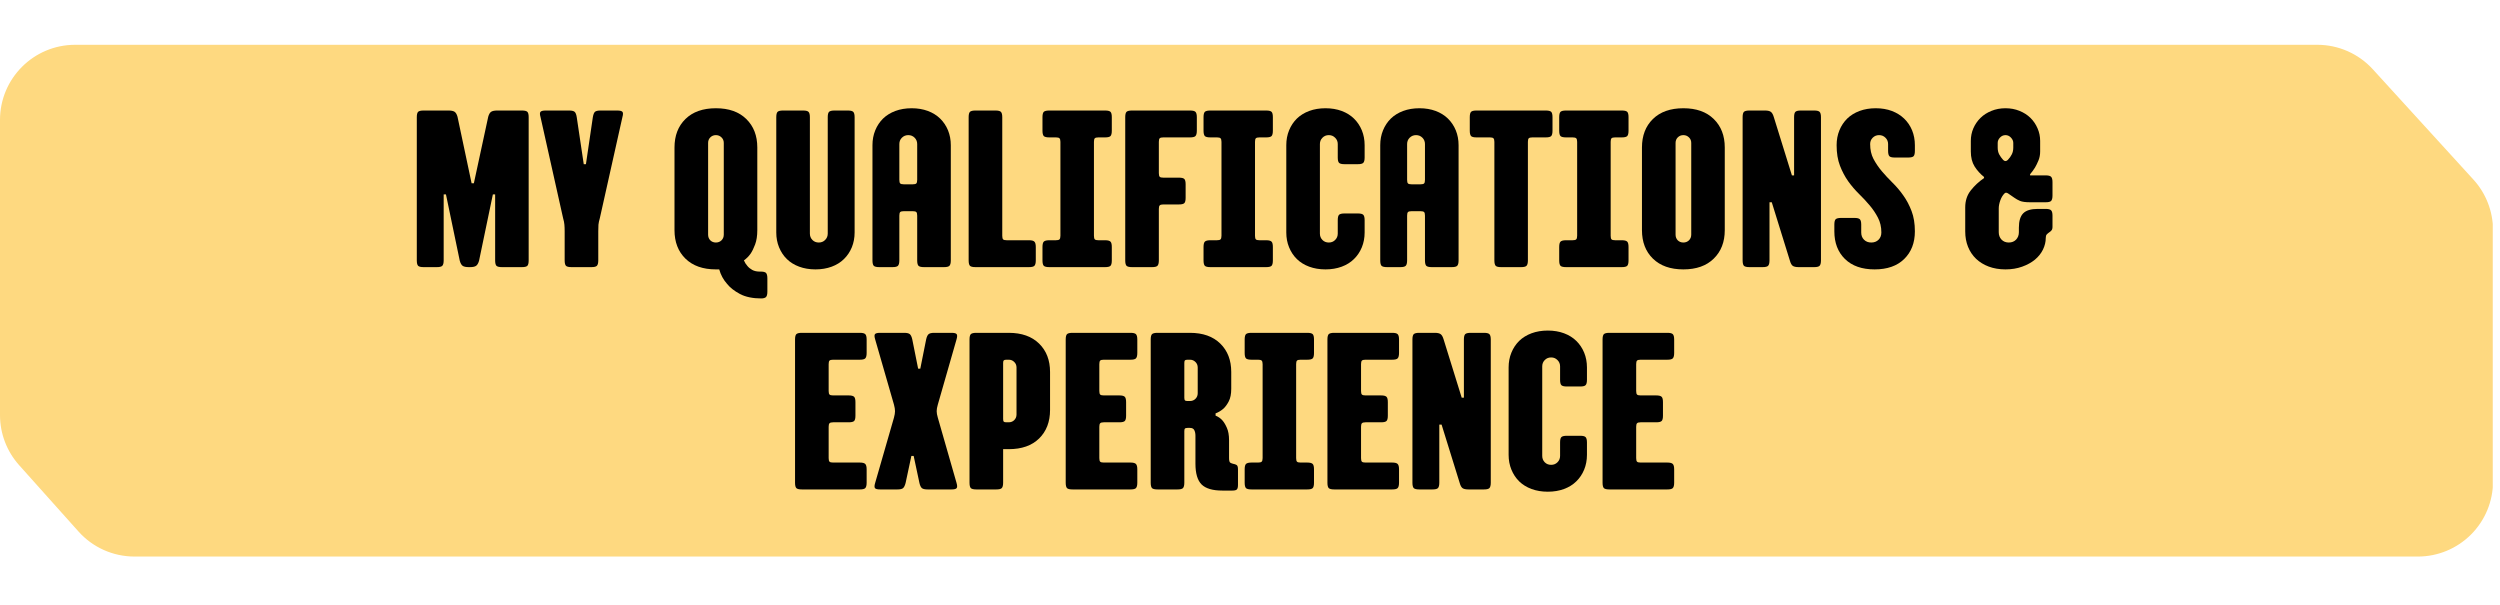<svg version="1.0" preserveAspectRatio="xMidYMid meet" height="144" viewBox="0 0 446.25 108" zoomAndPan="magnify" width="595" xmlns:xlink="http://www.w3.org/1999/xlink" xmlns="http://www.w3.org/2000/svg"><defs><g></g><clipPath id="3c1aa711fb"><path clip-rule="nonzero" d="M 0 7.996 L 445 7.996 L 445 99.344 L 0 99.344 Z M 0 7.996"></path></clipPath><clipPath id="3c804581c9"><path clip-rule="nonzero" d="M 413.645 7.996 L 13.414 7.996 C 6.008 7.996 0 14.004 0 21.414 L 0 74.09 C 0 77.391 1.215 80.574 3.418 83.035 L 14.008 94.871 C 16.551 97.719 20.188 99.344 24.008 99.344 L 431.59 99.344 C 435.148 99.344 438.559 97.93 441.074 95.414 C 443.59 92.898 445.004 89.488 445.004 85.93 L 445.004 41.094 C 445.004 37.75 443.758 34.523 441.504 32.055 L 423.555 12.375 C 421.016 9.586 417.414 7.996 413.645 7.996 Z M 413.645 7.996"></path></clipPath></defs><g clip-path="url(#3c1aa711fb)"><g clip-path="url(#3c804581c9)"><path fill-rule="nonzero" fill-opacity="1" d="M 0 7.996 L 444.957 7.996 L 444.957 99.344 L 0 99.344 Z M 0 7.996" fill="#fed980"></path></g></g><g fill-opacity="1" fill="#000000"><g transform="translate(72.805, 47.681)"><g><path d="M 2.797 0 C 2.316 0 1.992 -0.078 1.828 -0.234 C 1.672 -0.398 1.594 -0.723 1.594 -1.203 L 1.594 -26.766 C 1.594 -27.242 1.672 -27.562 1.828 -27.719 C 1.992 -27.875 2.316 -27.953 2.797 -27.953 L 7.266 -27.953 C 7.742 -27.953 8.098 -27.879 8.328 -27.734 C 8.555 -27.586 8.734 -27.289 8.859 -26.844 L 11.375 -14.969 L 11.781 -14.969 L 14.344 -26.844 C 14.469 -27.289 14.645 -27.586 14.875 -27.734 C 15.102 -27.879 15.457 -27.953 15.938 -27.953 L 20.375 -27.953 C 20.852 -27.953 21.172 -27.875 21.328 -27.719 C 21.484 -27.562 21.562 -27.242 21.562 -26.766 L 21.562 -1.203 C 21.562 -0.723 21.484 -0.398 21.328 -0.234 C 21.172 -0.078 20.852 0 20.375 0 L 16.781 0 C 16.301 0 15.977 -0.078 15.812 -0.234 C 15.656 -0.398 15.578 -0.723 15.578 -1.203 L 15.578 -12.984 L 15.172 -12.984 L 12.703 -1.125 C 12.566 -0.664 12.383 -0.363 12.156 -0.219 C 11.938 -0.07 11.586 0 11.109 0 L 10.859 0 C 10.379 0 10.023 -0.07 9.797 -0.219 C 9.578 -0.363 9.398 -0.664 9.266 -1.125 L 6.797 -12.984 L 6.391 -12.984 L 6.391 -1.203 C 6.391 -0.723 6.305 -0.398 6.141 -0.234 C 5.984 -0.078 5.664 0 5.188 0 Z M 2.797 0"></path></g></g></g><g fill-opacity="1" fill="#000000"><g transform="translate(95.964, 47.681)"><g><path d="M 6.031 0 C 5.551 0 5.227 -0.078 5.062 -0.234 C 4.906 -0.398 4.828 -0.723 4.828 -1.203 L 4.828 -6.391 C 4.828 -6.867 4.812 -7.266 4.781 -7.578 C 4.758 -7.898 4.68 -8.289 4.547 -8.75 L 0.516 -26.797 C 0.379 -27.254 0.379 -27.562 0.516 -27.719 C 0.648 -27.875 0.957 -27.953 1.438 -27.953 L 5.625 -27.953 C 6.102 -27.953 6.43 -27.875 6.609 -27.719 C 6.785 -27.562 6.91 -27.242 6.984 -26.766 L 8.234 -18.375 L 8.625 -18.375 L 9.859 -26.766 C 9.941 -27.242 10.066 -27.562 10.234 -27.719 C 10.41 -27.875 10.738 -27.953 11.219 -27.953 L 14.219 -27.953 C 14.695 -27.953 15.004 -27.875 15.141 -27.719 C 15.273 -27.562 15.273 -27.254 15.141 -26.797 L 11.109 -8.75 C 10.973 -8.289 10.891 -7.898 10.859 -7.578 C 10.836 -7.266 10.828 -6.867 10.828 -6.391 L 10.828 -1.203 C 10.828 -0.723 10.742 -0.398 10.578 -0.234 C 10.422 -0.078 10.102 0 9.625 0 Z M 6.031 0"></path></g></g></g><g fill-opacity="1" fill="#000000"><g transform="translate(111.616, 47.681)"><g></g></g></g><g fill-opacity="1" fill="#000000"><g transform="translate(118.804, 47.681)"><g><path d="M 17.172 5.594 C 15.578 5.594 14.281 5.328 13.281 4.797 C 12.281 4.266 11.516 3.664 10.984 3 C 10.316 2.25 9.848 1.383 9.578 0.406 L 8.984 0.406 C 6.672 0.406 4.859 -0.234 3.547 -1.516 C 2.242 -2.797 1.594 -4.488 1.594 -6.594 L 1.594 -21.359 C 1.594 -23.461 2.242 -25.156 3.547 -26.438 C 4.859 -27.719 6.672 -28.359 8.984 -28.359 C 11.297 -28.359 13.102 -27.719 14.406 -26.438 C 15.719 -25.156 16.375 -23.461 16.375 -21.359 L 16.375 -6.594 C 16.375 -5.582 16.242 -4.734 15.984 -4.047 C 15.734 -3.367 15.461 -2.816 15.172 -2.391 C 14.828 -1.91 14.43 -1.516 13.984 -1.203 C 14.141 -0.828 14.348 -0.492 14.609 -0.203 C 14.828 0.066 15.113 0.301 15.469 0.5 C 15.832 0.695 16.27 0.797 16.781 0.797 L 16.969 0.797 C 17.445 0.797 17.766 0.875 17.922 1.031 C 18.086 1.195 18.172 1.52 18.172 2 L 18.172 4.391 C 18.172 4.867 18.086 5.188 17.922 5.344 C 17.766 5.508 17.445 5.594 16.969 5.594 Z M 8.984 -4.391 C 9.379 -4.391 9.711 -4.52 9.984 -4.781 C 10.254 -5.051 10.391 -5.391 10.391 -5.797 L 10.391 -22.172 C 10.391 -22.566 10.254 -22.895 9.984 -23.156 C 9.711 -23.426 9.379 -23.562 8.984 -23.562 C 8.586 -23.562 8.254 -23.426 7.984 -23.156 C 7.723 -22.895 7.594 -22.566 7.594 -22.172 L 7.594 -5.797 C 7.594 -5.391 7.723 -5.051 7.984 -4.781 C 8.254 -4.52 8.586 -4.391 8.984 -4.391 Z M 8.984 -4.391"></path></g></g></g><g fill-opacity="1" fill="#000000"><g transform="translate(136.971, 47.681)"><g><path d="M 8.594 0.406 C 7.52 0.406 6.551 0.242 5.688 -0.078 C 4.82 -0.398 4.086 -0.852 3.484 -1.438 C 2.891 -2.02 2.426 -2.719 2.094 -3.531 C 1.758 -4.344 1.594 -5.227 1.594 -6.188 L 1.594 -26.766 C 1.594 -27.242 1.672 -27.562 1.828 -27.719 C 1.992 -27.875 2.316 -27.953 2.797 -27.953 L 6.391 -27.953 C 6.867 -27.953 7.188 -27.875 7.344 -27.719 C 7.508 -27.562 7.594 -27.242 7.594 -26.766 L 7.594 -5.984 C 7.594 -5.535 7.742 -5.156 8.047 -4.844 C 8.348 -4.539 8.727 -4.391 9.188 -4.391 C 9.633 -4.391 10.008 -4.539 10.312 -4.844 C 10.625 -5.156 10.781 -5.535 10.781 -5.984 L 10.781 -26.766 C 10.781 -27.242 10.859 -27.562 11.016 -27.719 C 11.18 -27.875 11.504 -27.953 11.984 -27.953 L 14.375 -27.953 C 14.852 -27.953 15.172 -27.875 15.328 -27.719 C 15.492 -27.562 15.578 -27.242 15.578 -26.766 L 15.578 -6.188 C 15.578 -5.227 15.41 -4.344 15.078 -3.531 C 14.742 -2.719 14.273 -2.02 13.672 -1.438 C 13.078 -0.852 12.348 -0.398 11.484 -0.078 C 10.617 0.242 9.656 0.406 8.594 0.406 Z M 8.594 0.406"></path></g></g></g><g fill-opacity="1" fill="#000000"><g transform="translate(154.141, 47.681)"><g><path d="M 2.797 0 C 2.316 0 1.992 -0.078 1.828 -0.234 C 1.672 -0.398 1.594 -0.723 1.594 -1.203 L 1.594 -21.766 C 1.594 -22.723 1.758 -23.609 2.094 -24.422 C 2.426 -25.234 2.891 -25.93 3.484 -26.516 C 4.086 -27.098 4.82 -27.551 5.688 -27.875 C 6.551 -28.195 7.52 -28.359 8.594 -28.359 C 9.656 -28.359 10.617 -28.195 11.484 -27.875 C 12.348 -27.551 13.078 -27.098 13.672 -26.516 C 14.273 -25.93 14.742 -25.234 15.078 -24.422 C 15.41 -23.609 15.578 -22.723 15.578 -21.766 L 15.578 -1.203 C 15.578 -0.723 15.492 -0.398 15.328 -0.234 C 15.172 -0.078 14.852 0 14.375 0 L 10.781 0 C 10.301 0 9.977 -0.078 9.812 -0.234 C 9.656 -0.398 9.578 -0.723 9.578 -1.203 L 9.578 -9.188 C 9.578 -9.508 9.523 -9.723 9.422 -9.828 C 9.316 -9.93 9.102 -9.984 8.781 -9.984 L 7.188 -9.984 C 6.863 -9.984 6.648 -9.93 6.547 -9.828 C 6.441 -9.723 6.391 -9.508 6.391 -9.188 L 6.391 -1.203 C 6.391 -0.723 6.305 -0.398 6.141 -0.234 C 5.984 -0.078 5.664 0 5.188 0 Z M 8.781 -14.781 C 9.102 -14.781 9.316 -14.832 9.422 -14.938 C 9.523 -15.039 9.578 -15.254 9.578 -15.578 L 9.578 -21.969 C 9.578 -22.414 9.426 -22.789 9.125 -23.094 C 8.82 -23.406 8.441 -23.562 7.984 -23.562 C 7.535 -23.562 7.156 -23.406 6.844 -23.094 C 6.539 -22.789 6.391 -22.414 6.391 -21.969 L 6.391 -15.578 C 6.391 -15.254 6.441 -15.039 6.547 -14.938 C 6.648 -14.832 6.863 -14.781 7.188 -14.781 Z M 8.781 -14.781"></path></g></g></g><g fill-opacity="1" fill="#000000"><g transform="translate(171.31, 47.681)"><g><path d="M 2.797 0 C 2.316 0 1.992 -0.078 1.828 -0.234 C 1.672 -0.398 1.594 -0.723 1.594 -1.203 L 1.594 -26.766 C 1.594 -27.242 1.672 -27.562 1.828 -27.719 C 1.992 -27.875 2.316 -27.953 2.797 -27.953 L 6.391 -27.953 C 6.867 -27.953 7.188 -27.875 7.344 -27.719 C 7.508 -27.562 7.594 -27.242 7.594 -26.766 L 7.594 -5.594 C 7.594 -5.27 7.645 -5.055 7.75 -4.953 C 7.852 -4.848 8.066 -4.797 8.391 -4.797 L 12.375 -4.797 C 12.852 -4.797 13.172 -4.711 13.328 -4.547 C 13.492 -4.391 13.578 -4.07 13.578 -3.594 L 13.578 -1.203 C 13.578 -0.723 13.492 -0.398 13.328 -0.234 C 13.172 -0.078 12.852 0 12.375 0 Z M 2.797 0"></path></g></g></g><g fill-opacity="1" fill="#000000"><g transform="translate(185.285, 47.681)"><g><path d="M 2 0 C 1.52 0 1.195 -0.078 1.031 -0.234 C 0.875 -0.398 0.797 -0.723 0.797 -1.203 L 0.797 -3.594 C 0.797 -4.07 0.875 -4.391 1.031 -4.547 C 1.195 -4.711 1.52 -4.797 2 -4.797 L 3.188 -4.797 C 3.508 -4.797 3.723 -4.848 3.828 -4.953 C 3.941 -5.055 4 -5.27 4 -5.594 L 4 -22.359 C 4 -22.68 3.941 -22.895 3.828 -23 C 3.723 -23.102 3.508 -23.156 3.188 -23.156 L 2 -23.156 C 1.52 -23.156 1.195 -23.234 1.031 -23.391 C 0.875 -23.555 0.797 -23.879 0.797 -24.359 L 0.797 -26.766 C 0.797 -27.242 0.875 -27.562 1.031 -27.719 C 1.195 -27.875 1.52 -27.953 2 -27.953 L 11.984 -27.953 C 12.461 -27.953 12.781 -27.875 12.938 -27.719 C 13.094 -27.562 13.172 -27.242 13.172 -26.766 L 13.172 -24.359 C 13.172 -23.879 13.094 -23.555 12.938 -23.391 C 12.781 -23.234 12.461 -23.156 11.984 -23.156 L 10.781 -23.156 C 10.457 -23.156 10.242 -23.102 10.141 -23 C 10.035 -22.895 9.984 -22.68 9.984 -22.359 L 9.984 -5.594 C 9.984 -5.27 10.035 -5.055 10.141 -4.953 C 10.242 -4.848 10.457 -4.797 10.781 -4.797 L 11.984 -4.797 C 12.461 -4.797 12.781 -4.711 12.938 -4.547 C 13.094 -4.391 13.172 -4.07 13.172 -3.594 L 13.172 -1.203 C 13.172 -0.723 13.094 -0.398 12.938 -0.234 C 12.781 -0.078 12.461 0 11.984 0 Z M 2 0"></path></g></g></g><g fill-opacity="1" fill="#000000"><g transform="translate(199.26, 47.681)"><g><path d="M 2.797 0 C 2.316 0 1.992 -0.078 1.828 -0.234 C 1.672 -0.398 1.594 -0.723 1.594 -1.203 L 1.594 -26.766 C 1.594 -27.242 1.672 -27.562 1.828 -27.719 C 1.992 -27.875 2.316 -27.953 2.797 -27.953 L 13.172 -27.953 C 13.648 -27.953 13.969 -27.875 14.125 -27.719 C 14.289 -27.562 14.375 -27.242 14.375 -26.766 L 14.375 -24.359 C 14.375 -23.879 14.289 -23.555 14.125 -23.391 C 13.969 -23.234 13.648 -23.156 13.172 -23.156 L 8.391 -23.156 C 8.066 -23.156 7.852 -23.102 7.75 -23 C 7.645 -22.895 7.594 -22.68 7.594 -22.359 L 7.594 -16.781 C 7.594 -16.457 7.645 -16.238 7.75 -16.125 C 7.852 -16.02 8.066 -15.969 8.391 -15.969 L 11.188 -15.969 C 11.664 -15.969 11.984 -15.891 12.141 -15.734 C 12.297 -15.578 12.375 -15.258 12.375 -14.781 L 12.375 -12.375 C 12.375 -11.895 12.297 -11.578 12.141 -11.422 C 11.984 -11.266 11.664 -11.188 11.188 -11.188 L 8.391 -11.188 C 8.066 -11.188 7.852 -11.129 7.75 -11.016 C 7.645 -10.91 7.594 -10.703 7.594 -10.391 L 7.594 -1.203 C 7.594 -0.723 7.508 -0.398 7.344 -0.234 C 7.188 -0.078 6.867 0 6.391 0 Z M 2.797 0"></path></g></g></g><g fill-opacity="1" fill="#000000"><g transform="translate(214.034, 47.681)"><g><path d="M 2 0 C 1.52 0 1.195 -0.078 1.031 -0.234 C 0.875 -0.398 0.797 -0.723 0.797 -1.203 L 0.797 -3.594 C 0.797 -4.07 0.875 -4.391 1.031 -4.547 C 1.195 -4.711 1.52 -4.797 2 -4.797 L 3.188 -4.797 C 3.508 -4.797 3.723 -4.848 3.828 -4.953 C 3.941 -5.055 4 -5.27 4 -5.594 L 4 -22.359 C 4 -22.68 3.941 -22.895 3.828 -23 C 3.723 -23.102 3.508 -23.156 3.188 -23.156 L 2 -23.156 C 1.52 -23.156 1.195 -23.234 1.031 -23.391 C 0.875 -23.555 0.797 -23.879 0.797 -24.359 L 0.797 -26.766 C 0.797 -27.242 0.875 -27.562 1.031 -27.719 C 1.195 -27.875 1.52 -27.953 2 -27.953 L 11.984 -27.953 C 12.461 -27.953 12.781 -27.875 12.938 -27.719 C 13.094 -27.562 13.172 -27.242 13.172 -26.766 L 13.172 -24.359 C 13.172 -23.879 13.094 -23.555 12.938 -23.391 C 12.781 -23.234 12.461 -23.156 11.984 -23.156 L 10.781 -23.156 C 10.457 -23.156 10.242 -23.102 10.141 -23 C 10.035 -22.895 9.984 -22.68 9.984 -22.359 L 9.984 -5.594 C 9.984 -5.27 10.035 -5.055 10.141 -4.953 C 10.242 -4.848 10.457 -4.797 10.781 -4.797 L 11.984 -4.797 C 12.461 -4.797 12.781 -4.711 12.938 -4.547 C 13.094 -4.391 13.172 -4.07 13.172 -3.594 L 13.172 -1.203 C 13.172 -0.723 13.094 -0.398 12.938 -0.234 C 12.781 -0.078 12.461 0 11.984 0 Z M 2 0"></path></g></g></g><g fill-opacity="1" fill="#000000"><g transform="translate(228.009, 47.681)"><g><path d="M 8.594 0.406 C 7.52 0.406 6.551 0.242 5.688 -0.078 C 4.82 -0.398 4.086 -0.852 3.484 -1.438 C 2.891 -2.02 2.426 -2.719 2.094 -3.531 C 1.758 -4.344 1.594 -5.227 1.594 -6.188 L 1.594 -21.766 C 1.594 -22.723 1.758 -23.609 2.094 -24.422 C 2.426 -25.234 2.891 -25.93 3.484 -26.516 C 4.086 -27.098 4.82 -27.551 5.688 -27.875 C 6.551 -28.195 7.52 -28.359 8.594 -28.359 C 9.656 -28.359 10.617 -28.195 11.484 -27.875 C 12.348 -27.551 13.078 -27.098 13.672 -26.516 C 14.273 -25.93 14.742 -25.234 15.078 -24.422 C 15.41 -23.609 15.578 -22.723 15.578 -21.766 L 15.578 -19.562 C 15.578 -19.082 15.492 -18.766 15.328 -18.609 C 15.172 -18.453 14.852 -18.375 14.375 -18.375 L 11.984 -18.375 C 11.504 -18.375 11.18 -18.453 11.016 -18.609 C 10.859 -18.766 10.781 -19.082 10.781 -19.562 L 10.781 -21.969 C 10.781 -22.414 10.625 -22.789 10.312 -23.094 C 10.008 -23.406 9.633 -23.562 9.188 -23.562 C 8.727 -23.562 8.348 -23.406 8.047 -23.094 C 7.742 -22.789 7.594 -22.414 7.594 -21.969 L 7.594 -5.984 C 7.594 -5.535 7.742 -5.156 8.047 -4.844 C 8.348 -4.539 8.727 -4.391 9.188 -4.391 C 9.633 -4.391 10.008 -4.539 10.312 -4.844 C 10.625 -5.156 10.781 -5.535 10.781 -5.984 L 10.781 -8.391 C 10.781 -8.867 10.859 -9.188 11.016 -9.344 C 11.18 -9.5 11.504 -9.578 11.984 -9.578 L 14.375 -9.578 C 14.852 -9.578 15.172 -9.5 15.328 -9.344 C 15.492 -9.188 15.578 -8.867 15.578 -8.391 L 15.578 -6.188 C 15.578 -5.227 15.41 -4.344 15.078 -3.531 C 14.742 -2.719 14.273 -2.02 13.672 -1.438 C 13.078 -0.852 12.348 -0.398 11.484 -0.078 C 10.617 0.242 9.656 0.406 8.594 0.406 Z M 8.594 0.406"></path></g></g></g><g fill-opacity="1" fill="#000000"><g transform="translate(244.779, 47.681)"><g><path d="M 2.797 0 C 2.316 0 1.992 -0.078 1.828 -0.234 C 1.672 -0.398 1.594 -0.723 1.594 -1.203 L 1.594 -21.766 C 1.594 -22.723 1.758 -23.609 2.094 -24.422 C 2.426 -25.234 2.891 -25.93 3.484 -26.516 C 4.086 -27.098 4.82 -27.551 5.688 -27.875 C 6.551 -28.195 7.52 -28.359 8.594 -28.359 C 9.656 -28.359 10.617 -28.195 11.484 -27.875 C 12.348 -27.551 13.078 -27.098 13.672 -26.516 C 14.273 -25.93 14.742 -25.234 15.078 -24.422 C 15.41 -23.609 15.578 -22.723 15.578 -21.766 L 15.578 -1.203 C 15.578 -0.723 15.492 -0.398 15.328 -0.234 C 15.172 -0.078 14.852 0 14.375 0 L 10.781 0 C 10.301 0 9.977 -0.078 9.812 -0.234 C 9.656 -0.398 9.578 -0.723 9.578 -1.203 L 9.578 -9.188 C 9.578 -9.508 9.523 -9.723 9.422 -9.828 C 9.316 -9.93 9.102 -9.984 8.781 -9.984 L 7.188 -9.984 C 6.863 -9.984 6.648 -9.93 6.547 -9.828 C 6.441 -9.723 6.391 -9.508 6.391 -9.188 L 6.391 -1.203 C 6.391 -0.723 6.305 -0.398 6.141 -0.234 C 5.984 -0.078 5.664 0 5.188 0 Z M 8.781 -14.781 C 9.102 -14.781 9.316 -14.832 9.422 -14.938 C 9.523 -15.039 9.578 -15.254 9.578 -15.578 L 9.578 -21.969 C 9.578 -22.414 9.426 -22.789 9.125 -23.094 C 8.82 -23.406 8.441 -23.562 7.984 -23.562 C 7.535 -23.562 7.156 -23.406 6.844 -23.094 C 6.539 -22.789 6.391 -22.414 6.391 -21.969 L 6.391 -15.578 C 6.391 -15.254 6.441 -15.039 6.547 -14.938 C 6.648 -14.832 6.863 -14.781 7.188 -14.781 Z M 8.781 -14.781"></path></g></g></g><g fill-opacity="1" fill="#000000"><g transform="translate(261.949, 47.681)"><g><path d="M 5.984 0 C 5.504 0 5.188 -0.078 5.031 -0.234 C 4.875 -0.398 4.797 -0.723 4.797 -1.203 L 4.797 -22.359 C 4.797 -22.68 4.738 -22.895 4.625 -23 C 4.52 -23.102 4.312 -23.156 4 -23.156 L 1.594 -23.156 C 1.113 -23.156 0.797 -23.234 0.641 -23.391 C 0.484 -23.555 0.406 -23.879 0.406 -24.359 L 0.406 -26.766 C 0.406 -27.242 0.484 -27.562 0.641 -27.719 C 0.797 -27.875 1.113 -27.953 1.594 -27.953 L 13.984 -27.953 C 14.461 -27.953 14.781 -27.875 14.938 -27.719 C 15.094 -27.562 15.172 -27.242 15.172 -26.766 L 15.172 -24.359 C 15.172 -23.879 15.094 -23.555 14.938 -23.391 C 14.781 -23.234 14.461 -23.156 13.984 -23.156 L 11.578 -23.156 C 11.266 -23.156 11.051 -23.102 10.938 -23 C 10.832 -22.895 10.781 -22.68 10.781 -22.359 L 10.781 -1.203 C 10.781 -0.723 10.695 -0.398 10.531 -0.234 C 10.375 -0.078 10.055 0 9.578 0 Z M 5.984 0"></path></g></g></g><g fill-opacity="1" fill="#000000"><g transform="translate(277.521, 47.681)"><g><path d="M 2 0 C 1.52 0 1.195 -0.078 1.031 -0.234 C 0.875 -0.398 0.797 -0.723 0.797 -1.203 L 0.797 -3.594 C 0.797 -4.07 0.875 -4.391 1.031 -4.547 C 1.195 -4.711 1.52 -4.797 2 -4.797 L 3.188 -4.797 C 3.508 -4.797 3.723 -4.848 3.828 -4.953 C 3.941 -5.055 4 -5.27 4 -5.594 L 4 -22.359 C 4 -22.68 3.941 -22.895 3.828 -23 C 3.723 -23.102 3.508 -23.156 3.188 -23.156 L 2 -23.156 C 1.52 -23.156 1.195 -23.234 1.031 -23.391 C 0.875 -23.555 0.797 -23.879 0.797 -24.359 L 0.797 -26.766 C 0.797 -27.242 0.875 -27.562 1.031 -27.719 C 1.195 -27.875 1.52 -27.953 2 -27.953 L 11.984 -27.953 C 12.461 -27.953 12.781 -27.875 12.938 -27.719 C 13.094 -27.562 13.172 -27.242 13.172 -26.766 L 13.172 -24.359 C 13.172 -23.879 13.094 -23.555 12.938 -23.391 C 12.781 -23.234 12.461 -23.156 11.984 -23.156 L 10.781 -23.156 C 10.457 -23.156 10.242 -23.102 10.141 -23 C 10.035 -22.895 9.984 -22.68 9.984 -22.359 L 9.984 -5.594 C 9.984 -5.27 10.035 -5.055 10.141 -4.953 C 10.242 -4.848 10.457 -4.797 10.781 -4.797 L 11.984 -4.797 C 12.461 -4.797 12.781 -4.711 12.938 -4.547 C 13.094 -4.391 13.172 -4.07 13.172 -3.594 L 13.172 -1.203 C 13.172 -0.723 13.094 -0.398 12.938 -0.234 C 12.781 -0.078 12.461 0 11.984 0 Z M 2 0"></path></g></g></g><g fill-opacity="1" fill="#000000"><g transform="translate(291.496, 47.681)"><g><path d="M 8.984 0.406 C 6.672 0.406 4.859 -0.234 3.547 -1.516 C 2.242 -2.797 1.594 -4.488 1.594 -6.594 L 1.594 -21.359 C 1.594 -23.461 2.242 -25.156 3.547 -26.438 C 4.859 -27.719 6.672 -28.359 8.984 -28.359 C 11.297 -28.359 13.102 -27.719 14.406 -26.438 C 15.719 -25.156 16.375 -23.461 16.375 -21.359 L 16.375 -6.594 C 16.375 -4.488 15.719 -2.797 14.406 -1.516 C 13.102 -0.234 11.297 0.406 8.984 0.406 Z M 8.984 -4.391 C 9.379 -4.391 9.711 -4.52 9.984 -4.781 C 10.254 -5.051 10.391 -5.391 10.391 -5.797 L 10.391 -22.172 C 10.391 -22.566 10.254 -22.895 9.984 -23.156 C 9.711 -23.426 9.379 -23.562 8.984 -23.562 C 8.586 -23.562 8.254 -23.426 7.984 -23.156 C 7.723 -22.895 7.594 -22.566 7.594 -22.172 L 7.594 -5.797 C 7.594 -5.391 7.723 -5.051 7.984 -4.781 C 8.254 -4.52 8.586 -4.391 8.984 -4.391 Z M 8.984 -4.391"></path></g></g></g><g fill-opacity="1" fill="#000000"><g transform="translate(309.464, 47.681)"><g><path d="M 2.797 0 C 2.316 0 1.992 -0.078 1.828 -0.234 C 1.672 -0.398 1.594 -0.723 1.594 -1.203 L 1.594 -26.766 C 1.594 -27.242 1.672 -27.562 1.828 -27.719 C 1.992 -27.875 2.316 -27.953 2.797 -27.953 L 5.594 -27.953 C 6.07 -27.953 6.414 -27.875 6.625 -27.719 C 6.844 -27.562 7.02 -27.254 7.156 -26.797 L 10.391 -16.375 L 10.781 -16.375 L 10.781 -26.766 C 10.781 -27.242 10.859 -27.562 11.016 -27.719 C 11.18 -27.875 11.504 -27.953 11.984 -27.953 L 14.375 -27.953 C 14.852 -27.953 15.172 -27.875 15.328 -27.719 C 15.492 -27.562 15.578 -27.242 15.578 -26.766 L 15.578 -1.203 C 15.578 -0.723 15.492 -0.398 15.328 -0.234 C 15.172 -0.078 14.852 0 14.375 0 L 11.578 0 C 11.098 0 10.75 -0.078 10.531 -0.234 C 10.32 -0.398 10.156 -0.707 10.031 -1.156 L 6.797 -11.578 L 6.391 -11.578 L 6.391 -1.203 C 6.391 -0.723 6.305 -0.398 6.141 -0.234 C 5.984 -0.078 5.664 0 5.188 0 Z M 2.797 0"></path></g></g></g><g fill-opacity="1" fill="#000000"><g transform="translate(326.634, 47.681)"><g><path d="M 7.984 0.406 C 5.723 0.406 3.957 -0.211 2.688 -1.453 C 1.426 -2.691 0.797 -4.336 0.797 -6.391 L 0.797 -7.594 C 0.797 -8.07 0.875 -8.391 1.031 -8.547 C 1.195 -8.703 1.52 -8.781 2 -8.781 L 4.391 -8.781 C 4.867 -8.781 5.188 -8.703 5.344 -8.547 C 5.508 -8.391 5.594 -8.07 5.594 -7.594 L 5.594 -6.188 C 5.594 -5.656 5.758 -5.223 6.094 -4.891 C 6.426 -4.555 6.859 -4.391 7.391 -4.391 C 7.922 -4.391 8.352 -4.555 8.688 -4.891 C 9.02 -5.223 9.188 -5.656 9.188 -6.188 C 9.188 -7.176 8.984 -8.055 8.578 -8.828 C 8.18 -9.598 7.691 -10.328 7.109 -11.016 C 6.523 -11.711 5.883 -12.398 5.188 -13.078 C 4.5 -13.754 3.859 -14.504 3.266 -15.328 C 2.68 -16.16 2.191 -17.086 1.797 -18.109 C 1.398 -19.141 1.203 -20.359 1.203 -21.766 C 1.203 -22.723 1.367 -23.609 1.703 -24.422 C 2.035 -25.234 2.5 -25.93 3.094 -26.516 C 3.695 -27.098 4.43 -27.551 5.297 -27.875 C 6.16 -28.195 7.125 -28.359 8.188 -28.359 C 9.25 -28.359 10.207 -28.195 11.062 -27.875 C 11.914 -27.551 12.645 -27.098 13.25 -26.516 C 13.863 -25.93 14.336 -25.234 14.672 -24.422 C 15.004 -23.609 15.172 -22.723 15.172 -21.766 L 15.172 -20.766 C 15.172 -20.285 15.094 -19.961 14.938 -19.797 C 14.781 -19.641 14.461 -19.562 13.984 -19.562 L 11.578 -19.562 C 11.098 -19.562 10.781 -19.641 10.625 -19.797 C 10.469 -19.961 10.391 -20.285 10.391 -20.766 L 10.391 -21.969 C 10.391 -22.414 10.234 -22.789 9.922 -23.094 C 9.617 -23.406 9.238 -23.562 8.781 -23.562 C 8.332 -23.562 7.953 -23.406 7.641 -23.094 C 7.336 -22.789 7.188 -22.414 7.188 -21.969 C 7.188 -20.957 7.383 -20.07 7.781 -19.312 C 8.188 -18.551 8.68 -17.82 9.266 -17.125 C 9.848 -16.438 10.484 -15.754 11.172 -15.078 C 11.867 -14.398 12.508 -13.645 13.094 -12.812 C 13.688 -11.988 14.18 -11.055 14.578 -10.016 C 14.973 -8.984 15.172 -7.773 15.172 -6.391 C 15.172 -4.336 14.535 -2.691 13.266 -1.453 C 12.004 -0.211 10.242 0.406 7.984 0.406 Z M 7.984 0.406"></path></g></g></g><g fill-opacity="1" fill="#000000"><g transform="translate(342.605, 47.681)"><g></g></g></g><g fill-opacity="1" fill="#000000"><g transform="translate(349.792, 47.681)"><g><path d="M 8.188 0.406 C 7.094 0.406 6.098 0.238 5.203 -0.094 C 4.316 -0.426 3.562 -0.891 2.938 -1.484 C 2.312 -2.086 1.832 -2.801 1.5 -3.625 C 1.164 -4.457 1 -5.379 1 -6.391 L 1 -10.656 C 1 -11.852 1.332 -12.867 2 -13.703 C 2.664 -14.547 3.453 -15.273 4.359 -15.891 L 4.359 -16.094 C 3.691 -16.625 3.129 -17.25 2.672 -17.969 C 2.223 -18.688 2 -19.578 2 -20.641 L 2 -22.531 C 2 -23.32 2.148 -24.07 2.453 -24.781 C 2.766 -25.488 3.191 -26.109 3.734 -26.641 C 4.273 -27.172 4.926 -27.586 5.688 -27.891 C 6.445 -28.203 7.281 -28.359 8.188 -28.359 C 9.094 -28.359 9.926 -28.203 10.688 -27.891 C 11.445 -27.586 12.098 -27.172 12.641 -26.641 C 13.18 -26.109 13.602 -25.488 13.906 -24.781 C 14.219 -24.07 14.375 -23.32 14.375 -22.531 L 14.375 -20.641 C 14.375 -20.055 14.273 -19.523 14.078 -19.047 C 13.879 -18.566 13.672 -18.141 13.453 -17.766 C 13.191 -17.348 12.898 -16.953 12.578 -16.578 L 12.578 -16.375 L 15.375 -16.375 C 15.852 -16.375 16.172 -16.289 16.328 -16.125 C 16.492 -15.969 16.578 -15.648 16.578 -15.172 L 16.578 -12.781 C 16.578 -12.301 16.492 -11.977 16.328 -11.812 C 16.172 -11.656 15.852 -11.578 15.375 -11.578 L 12.578 -11.578 C 11.773 -11.578 11.18 -11.656 10.797 -11.812 C 10.41 -11.977 10.07 -12.164 9.781 -12.375 L 8.625 -13.172 C 8.488 -13.254 8.367 -13.289 8.266 -13.281 C 8.16 -13.27 8.082 -13.234 8.031 -13.172 C 7.707 -12.859 7.453 -12.441 7.266 -11.922 C 7.078 -11.398 6.984 -10.914 6.984 -10.469 L 6.984 -6.234 C 6.984 -5.703 7.148 -5.258 7.484 -4.906 C 7.816 -4.562 8.25 -4.391 8.781 -4.391 C 9.312 -4.391 9.742 -4.562 10.078 -4.906 C 10.41 -5.258 10.578 -5.703 10.578 -6.234 L 10.578 -7.031 C 10.578 -8.227 10.836 -9.086 11.359 -9.609 C 11.879 -10.129 12.738 -10.391 13.938 -10.391 L 15.375 -10.391 C 15.852 -10.391 16.172 -10.305 16.328 -10.141 C 16.492 -9.984 16.578 -9.664 16.578 -9.188 L 16.578 -7.188 C 16.578 -6.895 16.516 -6.68 16.391 -6.547 C 16.273 -6.41 16.133 -6.289 15.969 -6.188 C 15.812 -6.082 15.672 -5.961 15.547 -5.828 C 15.43 -5.691 15.375 -5.477 15.375 -5.188 C 15.375 -4.5 15.207 -3.812 14.875 -3.125 C 14.539 -2.445 14.062 -1.848 13.438 -1.328 C 12.812 -0.816 12.051 -0.398 11.156 -0.078 C 10.27 0.242 9.281 0.406 8.188 0.406 Z M 7.781 -19.125 C 8.051 -18.863 8.32 -18.863 8.594 -19.125 C 8.906 -19.445 9.145 -19.781 9.312 -20.125 C 9.488 -20.469 9.578 -20.867 9.578 -21.328 L 9.578 -22.172 C 9.578 -22.516 9.438 -22.832 9.156 -23.125 C 8.883 -23.414 8.562 -23.562 8.188 -23.562 C 7.812 -23.562 7.484 -23.414 7.203 -23.125 C 6.93 -22.832 6.797 -22.516 6.797 -22.172 L 6.797 -21.328 C 6.797 -20.867 6.883 -20.469 7.062 -20.125 C 7.25 -19.781 7.488 -19.445 7.781 -19.125 Z M 7.781 -19.125"></path></g></g></g><g fill-opacity="1" fill="#000000"><g transform="translate(140.321, 87.364)"><g><path d="M 2.797 0 C 2.316 0 1.992 -0.078 1.828 -0.234 C 1.672 -0.398 1.594 -0.723 1.594 -1.203 L 1.594 -26.766 C 1.594 -27.242 1.672 -27.562 1.828 -27.719 C 1.992 -27.875 2.316 -27.953 2.797 -27.953 L 13.172 -27.953 C 13.648 -27.953 13.969 -27.875 14.125 -27.719 C 14.289 -27.562 14.375 -27.242 14.375 -26.766 L 14.375 -24.359 C 14.375 -23.879 14.289 -23.555 14.125 -23.391 C 13.969 -23.234 13.648 -23.156 13.172 -23.156 L 8.391 -23.156 C 8.066 -23.156 7.852 -23.102 7.75 -23 C 7.645 -22.895 7.594 -22.68 7.594 -22.359 L 7.594 -17.578 C 7.594 -17.254 7.645 -17.039 7.75 -16.938 C 7.852 -16.832 8.066 -16.781 8.391 -16.781 L 11.188 -16.781 C 11.664 -16.781 11.984 -16.695 12.141 -16.531 C 12.297 -16.375 12.375 -16.055 12.375 -15.578 L 12.375 -13.172 C 12.375 -12.691 12.297 -12.375 12.141 -12.219 C 11.984 -12.062 11.664 -11.984 11.188 -11.984 L 8.391 -11.984 C 8.066 -11.984 7.852 -11.926 7.75 -11.812 C 7.645 -11.707 7.594 -11.5 7.594 -11.188 L 7.594 -5.594 C 7.594 -5.27 7.645 -5.055 7.75 -4.953 C 7.852 -4.848 8.066 -4.797 8.391 -4.797 L 13.172 -4.797 C 13.648 -4.797 13.969 -4.711 14.125 -4.547 C 14.289 -4.391 14.375 -4.07 14.375 -3.594 L 14.375 -1.203 C 14.375 -0.723 14.289 -0.398 14.125 -0.234 C 13.969 -0.078 13.648 0 13.172 0 Z M 2.797 0"></path></g></g></g><g fill-opacity="1" fill="#000000"><g transform="translate(155.494, 87.364)"><g><path d="M 1.594 0 C 1.113 0 0.812 -0.078 0.688 -0.234 C 0.57 -0.398 0.582 -0.707 0.719 -1.156 L 4.078 -12.812 C 4.203 -13.27 4.266 -13.656 4.266 -13.969 C 4.266 -14.289 4.203 -14.68 4.078 -15.141 L 0.719 -26.797 C 0.582 -27.254 0.57 -27.562 0.688 -27.719 C 0.812 -27.875 1.113 -27.953 1.594 -27.953 L 5.906 -27.953 C 6.383 -27.953 6.719 -27.875 6.906 -27.719 C 7.094 -27.562 7.238 -27.254 7.344 -26.797 L 8.391 -21.562 L 8.781 -21.562 L 9.828 -26.797 C 9.93 -27.254 10.078 -27.562 10.266 -27.719 C 10.453 -27.875 10.785 -27.953 11.266 -27.953 L 14.375 -27.953 C 14.852 -27.953 15.148 -27.875 15.266 -27.719 C 15.391 -27.562 15.383 -27.254 15.25 -26.797 L 11.906 -15.141 C 11.77 -14.68 11.703 -14.289 11.703 -13.969 C 11.703 -13.656 11.77 -13.27 11.906 -12.812 L 15.25 -1.156 C 15.383 -0.707 15.391 -0.398 15.266 -0.234 C 15.148 -0.078 14.852 0 14.375 0 L 10.062 0 C 9.582 0 9.25 -0.078 9.062 -0.234 C 8.875 -0.398 8.727 -0.707 8.625 -1.156 L 7.594 -5.984 L 7.188 -5.984 L 6.156 -1.156 C 6.039 -0.707 5.891 -0.398 5.703 -0.234 C 5.523 -0.078 5.195 0 4.719 0 Z M 1.594 0"></path></g></g></g><g fill-opacity="1" fill="#000000"><g transform="translate(171.465, 87.364)"><g><path d="M 2.797 0 C 2.316 0 1.992 -0.078 1.828 -0.234 C 1.672 -0.398 1.594 -0.723 1.594 -1.203 L 1.594 -26.766 C 1.594 -27.242 1.672 -27.562 1.828 -27.719 C 1.992 -27.875 2.316 -27.953 2.797 -27.953 L 8.594 -27.953 C 10.906 -27.953 12.711 -27.312 14.016 -26.031 C 15.316 -24.758 15.969 -23.07 15.969 -20.969 L 15.969 -14.172 C 15.969 -12.066 15.316 -10.375 14.016 -9.094 C 12.711 -7.82 10.906 -7.188 8.594 -7.188 L 7.594 -7.188 L 7.594 -1.203 C 7.594 -0.723 7.508 -0.398 7.344 -0.234 C 7.188 -0.078 6.867 0 6.391 0 Z M 8.594 -11.984 C 8.988 -11.984 9.316 -12.113 9.578 -12.375 C 9.848 -12.645 9.984 -12.977 9.984 -13.375 L 9.984 -21.766 C 9.984 -22.16 9.848 -22.488 9.578 -22.75 C 9.316 -23.02 8.988 -23.156 8.594 -23.156 L 8.188 -23.156 C 7.945 -23.156 7.785 -23.113 7.703 -23.031 C 7.629 -22.957 7.594 -22.801 7.594 -22.562 L 7.594 -12.578 C 7.594 -12.336 7.629 -12.176 7.703 -12.094 C 7.785 -12.02 7.945 -11.984 8.188 -11.984 Z M 8.594 -11.984"></path></g></g></g><g fill-opacity="1" fill="#000000"><g transform="translate(188.635, 87.364)"><g><path d="M 2.797 0 C 2.316 0 1.992 -0.078 1.828 -0.234 C 1.672 -0.398 1.594 -0.723 1.594 -1.203 L 1.594 -26.766 C 1.594 -27.242 1.672 -27.562 1.828 -27.719 C 1.992 -27.875 2.316 -27.953 2.797 -27.953 L 13.172 -27.953 C 13.648 -27.953 13.969 -27.875 14.125 -27.719 C 14.289 -27.562 14.375 -27.242 14.375 -26.766 L 14.375 -24.359 C 14.375 -23.879 14.289 -23.555 14.125 -23.391 C 13.969 -23.234 13.648 -23.156 13.172 -23.156 L 8.391 -23.156 C 8.066 -23.156 7.852 -23.102 7.75 -23 C 7.645 -22.895 7.594 -22.68 7.594 -22.359 L 7.594 -17.578 C 7.594 -17.254 7.645 -17.039 7.75 -16.938 C 7.852 -16.832 8.066 -16.781 8.391 -16.781 L 11.188 -16.781 C 11.664 -16.781 11.984 -16.695 12.141 -16.531 C 12.297 -16.375 12.375 -16.055 12.375 -15.578 L 12.375 -13.172 C 12.375 -12.691 12.297 -12.375 12.141 -12.219 C 11.984 -12.062 11.664 -11.984 11.188 -11.984 L 8.391 -11.984 C 8.066 -11.984 7.852 -11.926 7.75 -11.812 C 7.645 -11.707 7.594 -11.5 7.594 -11.188 L 7.594 -5.594 C 7.594 -5.27 7.645 -5.055 7.75 -4.953 C 7.852 -4.848 8.066 -4.797 8.391 -4.797 L 13.172 -4.797 C 13.648 -4.797 13.969 -4.711 14.125 -4.547 C 14.289 -4.391 14.375 -4.07 14.375 -3.594 L 14.375 -1.203 C 14.375 -0.723 14.289 -0.398 14.125 -0.234 C 13.969 -0.078 13.648 0 13.172 0 Z M 2.797 0"></path></g></g></g><g fill-opacity="1" fill="#000000"><g transform="translate(203.808, 87.364)"><g><path d="M 14.375 0.203 C 12.645 0.203 11.41 -0.16 10.672 -0.891 C 9.941 -1.629 9.578 -2.863 9.578 -4.594 L 9.578 -9.578 C 9.578 -9.984 9.508 -10.316 9.375 -10.578 C 9.25 -10.848 8.988 -10.984 8.594 -10.984 L 8.188 -10.984 C 7.945 -10.984 7.785 -10.941 7.703 -10.859 C 7.629 -10.785 7.594 -10.629 7.594 -10.391 L 7.594 -1.203 C 7.594 -0.723 7.508 -0.398 7.344 -0.234 C 7.188 -0.078 6.867 0 6.391 0 L 2.797 0 C 2.316 0 1.992 -0.078 1.828 -0.234 C 1.672 -0.398 1.594 -0.723 1.594 -1.203 L 1.594 -26.766 C 1.594 -27.242 1.672 -27.562 1.828 -27.719 C 1.992 -27.875 2.316 -27.953 2.797 -27.953 L 8.594 -27.953 C 10.906 -27.953 12.711 -27.312 14.016 -26.031 C 15.316 -24.758 15.969 -23.07 15.969 -20.969 L 15.969 -17.969 C 15.969 -17.039 15.82 -16.297 15.531 -15.734 C 15.238 -15.172 14.922 -14.734 14.578 -14.422 C 14.148 -14.047 13.68 -13.766 13.172 -13.578 L 13.172 -13.172 C 13.629 -12.992 14.031 -12.719 14.375 -12.344 C 14.664 -12.02 14.938 -11.57 15.188 -11 C 15.445 -10.426 15.578 -9.688 15.578 -8.781 L 15.578 -5.594 C 15.578 -5.133 15.656 -4.859 15.812 -4.766 C 15.977 -4.672 16.16 -4.602 16.359 -4.562 C 16.555 -4.531 16.738 -4.469 16.906 -4.375 C 17.082 -4.281 17.172 -4.02 17.172 -3.594 L 17.172 -0.797 C 17.172 -0.398 17.102 -0.133 16.969 0 C 16.844 0.133 16.578 0.203 16.172 0.203 Z M 8.594 -15.781 C 8.988 -15.781 9.316 -15.91 9.578 -16.172 C 9.848 -16.441 9.984 -16.773 9.984 -17.172 L 9.984 -21.766 C 9.984 -22.16 9.848 -22.488 9.578 -22.75 C 9.316 -23.02 8.988 -23.156 8.594 -23.156 L 8.188 -23.156 C 7.945 -23.156 7.785 -23.113 7.703 -23.031 C 7.629 -22.957 7.594 -22.801 7.594 -22.562 L 7.594 -16.375 C 7.594 -16.133 7.629 -15.973 7.703 -15.891 C 7.785 -15.816 7.945 -15.781 8.188 -15.781 Z M 8.594 -15.781"></path></g></g></g><g fill-opacity="1" fill="#000000"><g transform="translate(221.377, 87.364)"><g><path d="M 2 0 C 1.52 0 1.195 -0.078 1.031 -0.234 C 0.875 -0.398 0.797 -0.723 0.797 -1.203 L 0.797 -3.594 C 0.797 -4.07 0.875 -4.391 1.031 -4.547 C 1.195 -4.711 1.52 -4.797 2 -4.797 L 3.188 -4.797 C 3.508 -4.797 3.723 -4.848 3.828 -4.953 C 3.941 -5.055 4 -5.27 4 -5.594 L 4 -22.359 C 4 -22.68 3.941 -22.895 3.828 -23 C 3.723 -23.102 3.508 -23.156 3.188 -23.156 L 2 -23.156 C 1.52 -23.156 1.195 -23.234 1.031 -23.391 C 0.875 -23.555 0.797 -23.879 0.797 -24.359 L 0.797 -26.766 C 0.797 -27.242 0.875 -27.562 1.031 -27.719 C 1.195 -27.875 1.52 -27.953 2 -27.953 L 11.984 -27.953 C 12.461 -27.953 12.781 -27.875 12.938 -27.719 C 13.094 -27.562 13.172 -27.242 13.172 -26.766 L 13.172 -24.359 C 13.172 -23.879 13.094 -23.555 12.938 -23.391 C 12.781 -23.234 12.461 -23.156 11.984 -23.156 L 10.781 -23.156 C 10.457 -23.156 10.242 -23.102 10.141 -23 C 10.035 -22.895 9.984 -22.68 9.984 -22.359 L 9.984 -5.594 C 9.984 -5.27 10.035 -5.055 10.141 -4.953 C 10.242 -4.848 10.457 -4.797 10.781 -4.797 L 11.984 -4.797 C 12.461 -4.797 12.781 -4.711 12.938 -4.547 C 13.094 -4.391 13.172 -4.07 13.172 -3.594 L 13.172 -1.203 C 13.172 -0.723 13.094 -0.398 12.938 -0.234 C 12.781 -0.078 12.461 0 11.984 0 Z M 2 0"></path></g></g></g><g fill-opacity="1" fill="#000000"><g transform="translate(235.352, 87.364)"><g><path d="M 2.797 0 C 2.316 0 1.992 -0.078 1.828 -0.234 C 1.672 -0.398 1.594 -0.723 1.594 -1.203 L 1.594 -26.766 C 1.594 -27.242 1.672 -27.562 1.828 -27.719 C 1.992 -27.875 2.316 -27.953 2.797 -27.953 L 13.172 -27.953 C 13.648 -27.953 13.969 -27.875 14.125 -27.719 C 14.289 -27.562 14.375 -27.242 14.375 -26.766 L 14.375 -24.359 C 14.375 -23.879 14.289 -23.555 14.125 -23.391 C 13.969 -23.234 13.648 -23.156 13.172 -23.156 L 8.391 -23.156 C 8.066 -23.156 7.852 -23.102 7.75 -23 C 7.645 -22.895 7.594 -22.68 7.594 -22.359 L 7.594 -17.578 C 7.594 -17.254 7.645 -17.039 7.75 -16.938 C 7.852 -16.832 8.066 -16.781 8.391 -16.781 L 11.188 -16.781 C 11.664 -16.781 11.984 -16.695 12.141 -16.531 C 12.297 -16.375 12.375 -16.055 12.375 -15.578 L 12.375 -13.172 C 12.375 -12.691 12.297 -12.375 12.141 -12.219 C 11.984 -12.062 11.664 -11.984 11.188 -11.984 L 8.391 -11.984 C 8.066 -11.984 7.852 -11.926 7.75 -11.812 C 7.645 -11.707 7.594 -11.5 7.594 -11.188 L 7.594 -5.594 C 7.594 -5.27 7.645 -5.055 7.75 -4.953 C 7.852 -4.848 8.066 -4.797 8.391 -4.797 L 13.172 -4.797 C 13.648 -4.797 13.969 -4.711 14.125 -4.547 C 14.289 -4.391 14.375 -4.07 14.375 -3.594 L 14.375 -1.203 C 14.375 -0.723 14.289 -0.398 14.125 -0.234 C 13.969 -0.078 13.648 0 13.172 0 Z M 2.797 0"></path></g></g></g><g fill-opacity="1" fill="#000000"><g transform="translate(250.525, 87.364)"><g><path d="M 2.797 0 C 2.316 0 1.992 -0.078 1.828 -0.234 C 1.672 -0.398 1.594 -0.723 1.594 -1.203 L 1.594 -26.766 C 1.594 -27.242 1.672 -27.562 1.828 -27.719 C 1.992 -27.875 2.316 -27.953 2.797 -27.953 L 5.594 -27.953 C 6.07 -27.953 6.414 -27.875 6.625 -27.719 C 6.844 -27.562 7.02 -27.254 7.156 -26.797 L 10.391 -16.375 L 10.781 -16.375 L 10.781 -26.766 C 10.781 -27.242 10.859 -27.562 11.016 -27.719 C 11.18 -27.875 11.504 -27.953 11.984 -27.953 L 14.375 -27.953 C 14.852 -27.953 15.172 -27.875 15.328 -27.719 C 15.492 -27.562 15.578 -27.242 15.578 -26.766 L 15.578 -1.203 C 15.578 -0.723 15.492 -0.398 15.328 -0.234 C 15.172 -0.078 14.852 0 14.375 0 L 11.578 0 C 11.098 0 10.75 -0.078 10.531 -0.234 C 10.32 -0.398 10.156 -0.707 10.031 -1.156 L 6.797 -11.578 L 6.391 -11.578 L 6.391 -1.203 C 6.391 -0.723 6.305 -0.398 6.141 -0.234 C 5.984 -0.078 5.664 0 5.188 0 Z M 2.797 0"></path></g></g></g><g fill-opacity="1" fill="#000000"><g transform="translate(267.694, 87.364)"><g><path d="M 8.594 0.406 C 7.52 0.406 6.551 0.242 5.688 -0.078 C 4.82 -0.398 4.086 -0.852 3.484 -1.438 C 2.891 -2.02 2.426 -2.719 2.094 -3.531 C 1.758 -4.344 1.594 -5.227 1.594 -6.188 L 1.594 -21.766 C 1.594 -22.723 1.758 -23.609 2.094 -24.422 C 2.426 -25.234 2.891 -25.93 3.484 -26.516 C 4.086 -27.098 4.82 -27.551 5.688 -27.875 C 6.551 -28.195 7.52 -28.359 8.594 -28.359 C 9.656 -28.359 10.617 -28.195 11.484 -27.875 C 12.348 -27.551 13.078 -27.098 13.672 -26.516 C 14.273 -25.93 14.742 -25.234 15.078 -24.422 C 15.41 -23.609 15.578 -22.723 15.578 -21.766 L 15.578 -19.562 C 15.578 -19.082 15.492 -18.766 15.328 -18.609 C 15.172 -18.453 14.852 -18.375 14.375 -18.375 L 11.984 -18.375 C 11.504 -18.375 11.18 -18.453 11.016 -18.609 C 10.859 -18.766 10.781 -19.082 10.781 -19.562 L 10.781 -21.969 C 10.781 -22.414 10.625 -22.789 10.312 -23.094 C 10.008 -23.406 9.633 -23.562 9.188 -23.562 C 8.727 -23.562 8.348 -23.406 8.047 -23.094 C 7.742 -22.789 7.594 -22.414 7.594 -21.969 L 7.594 -5.984 C 7.594 -5.535 7.742 -5.156 8.047 -4.844 C 8.348 -4.539 8.727 -4.391 9.188 -4.391 C 9.633 -4.391 10.008 -4.539 10.312 -4.844 C 10.625 -5.156 10.781 -5.535 10.781 -5.984 L 10.781 -8.391 C 10.781 -8.867 10.859 -9.188 11.016 -9.344 C 11.18 -9.5 11.504 -9.578 11.984 -9.578 L 14.375 -9.578 C 14.852 -9.578 15.172 -9.5 15.328 -9.344 C 15.492 -9.188 15.578 -8.867 15.578 -8.391 L 15.578 -6.188 C 15.578 -5.227 15.41 -4.344 15.078 -3.531 C 14.742 -2.719 14.273 -2.02 13.672 -1.438 C 13.078 -0.852 12.348 -0.398 11.484 -0.078 C 10.617 0.242 9.656 0.406 8.594 0.406 Z M 8.594 0.406"></path></g></g></g><g fill-opacity="1" fill="#000000"><g transform="translate(284.464, 87.364)"><g><path d="M 2.797 0 C 2.316 0 1.992 -0.078 1.828 -0.234 C 1.672 -0.398 1.594 -0.723 1.594 -1.203 L 1.594 -26.766 C 1.594 -27.242 1.672 -27.562 1.828 -27.719 C 1.992 -27.875 2.316 -27.953 2.797 -27.953 L 13.172 -27.953 C 13.648 -27.953 13.969 -27.875 14.125 -27.719 C 14.289 -27.562 14.375 -27.242 14.375 -26.766 L 14.375 -24.359 C 14.375 -23.879 14.289 -23.555 14.125 -23.391 C 13.969 -23.234 13.648 -23.156 13.172 -23.156 L 8.391 -23.156 C 8.066 -23.156 7.852 -23.102 7.75 -23 C 7.645 -22.895 7.594 -22.68 7.594 -22.359 L 7.594 -17.578 C 7.594 -17.254 7.645 -17.039 7.75 -16.938 C 7.852 -16.832 8.066 -16.781 8.391 -16.781 L 11.188 -16.781 C 11.664 -16.781 11.984 -16.695 12.141 -16.531 C 12.297 -16.375 12.375 -16.055 12.375 -15.578 L 12.375 -13.172 C 12.375 -12.691 12.297 -12.375 12.141 -12.219 C 11.984 -12.062 11.664 -11.984 11.188 -11.984 L 8.391 -11.984 C 8.066 -11.984 7.852 -11.926 7.75 -11.812 C 7.645 -11.707 7.594 -11.5 7.594 -11.188 L 7.594 -5.594 C 7.594 -5.27 7.645 -5.055 7.75 -4.953 C 7.852 -4.848 8.066 -4.797 8.391 -4.797 L 13.172 -4.797 C 13.648 -4.797 13.969 -4.711 14.125 -4.547 C 14.289 -4.391 14.375 -4.07 14.375 -3.594 L 14.375 -1.203 C 14.375 -0.723 14.289 -0.398 14.125 -0.234 C 13.969 -0.078 13.648 0 13.172 0 Z M 2.797 0"></path></g></g></g></svg>
